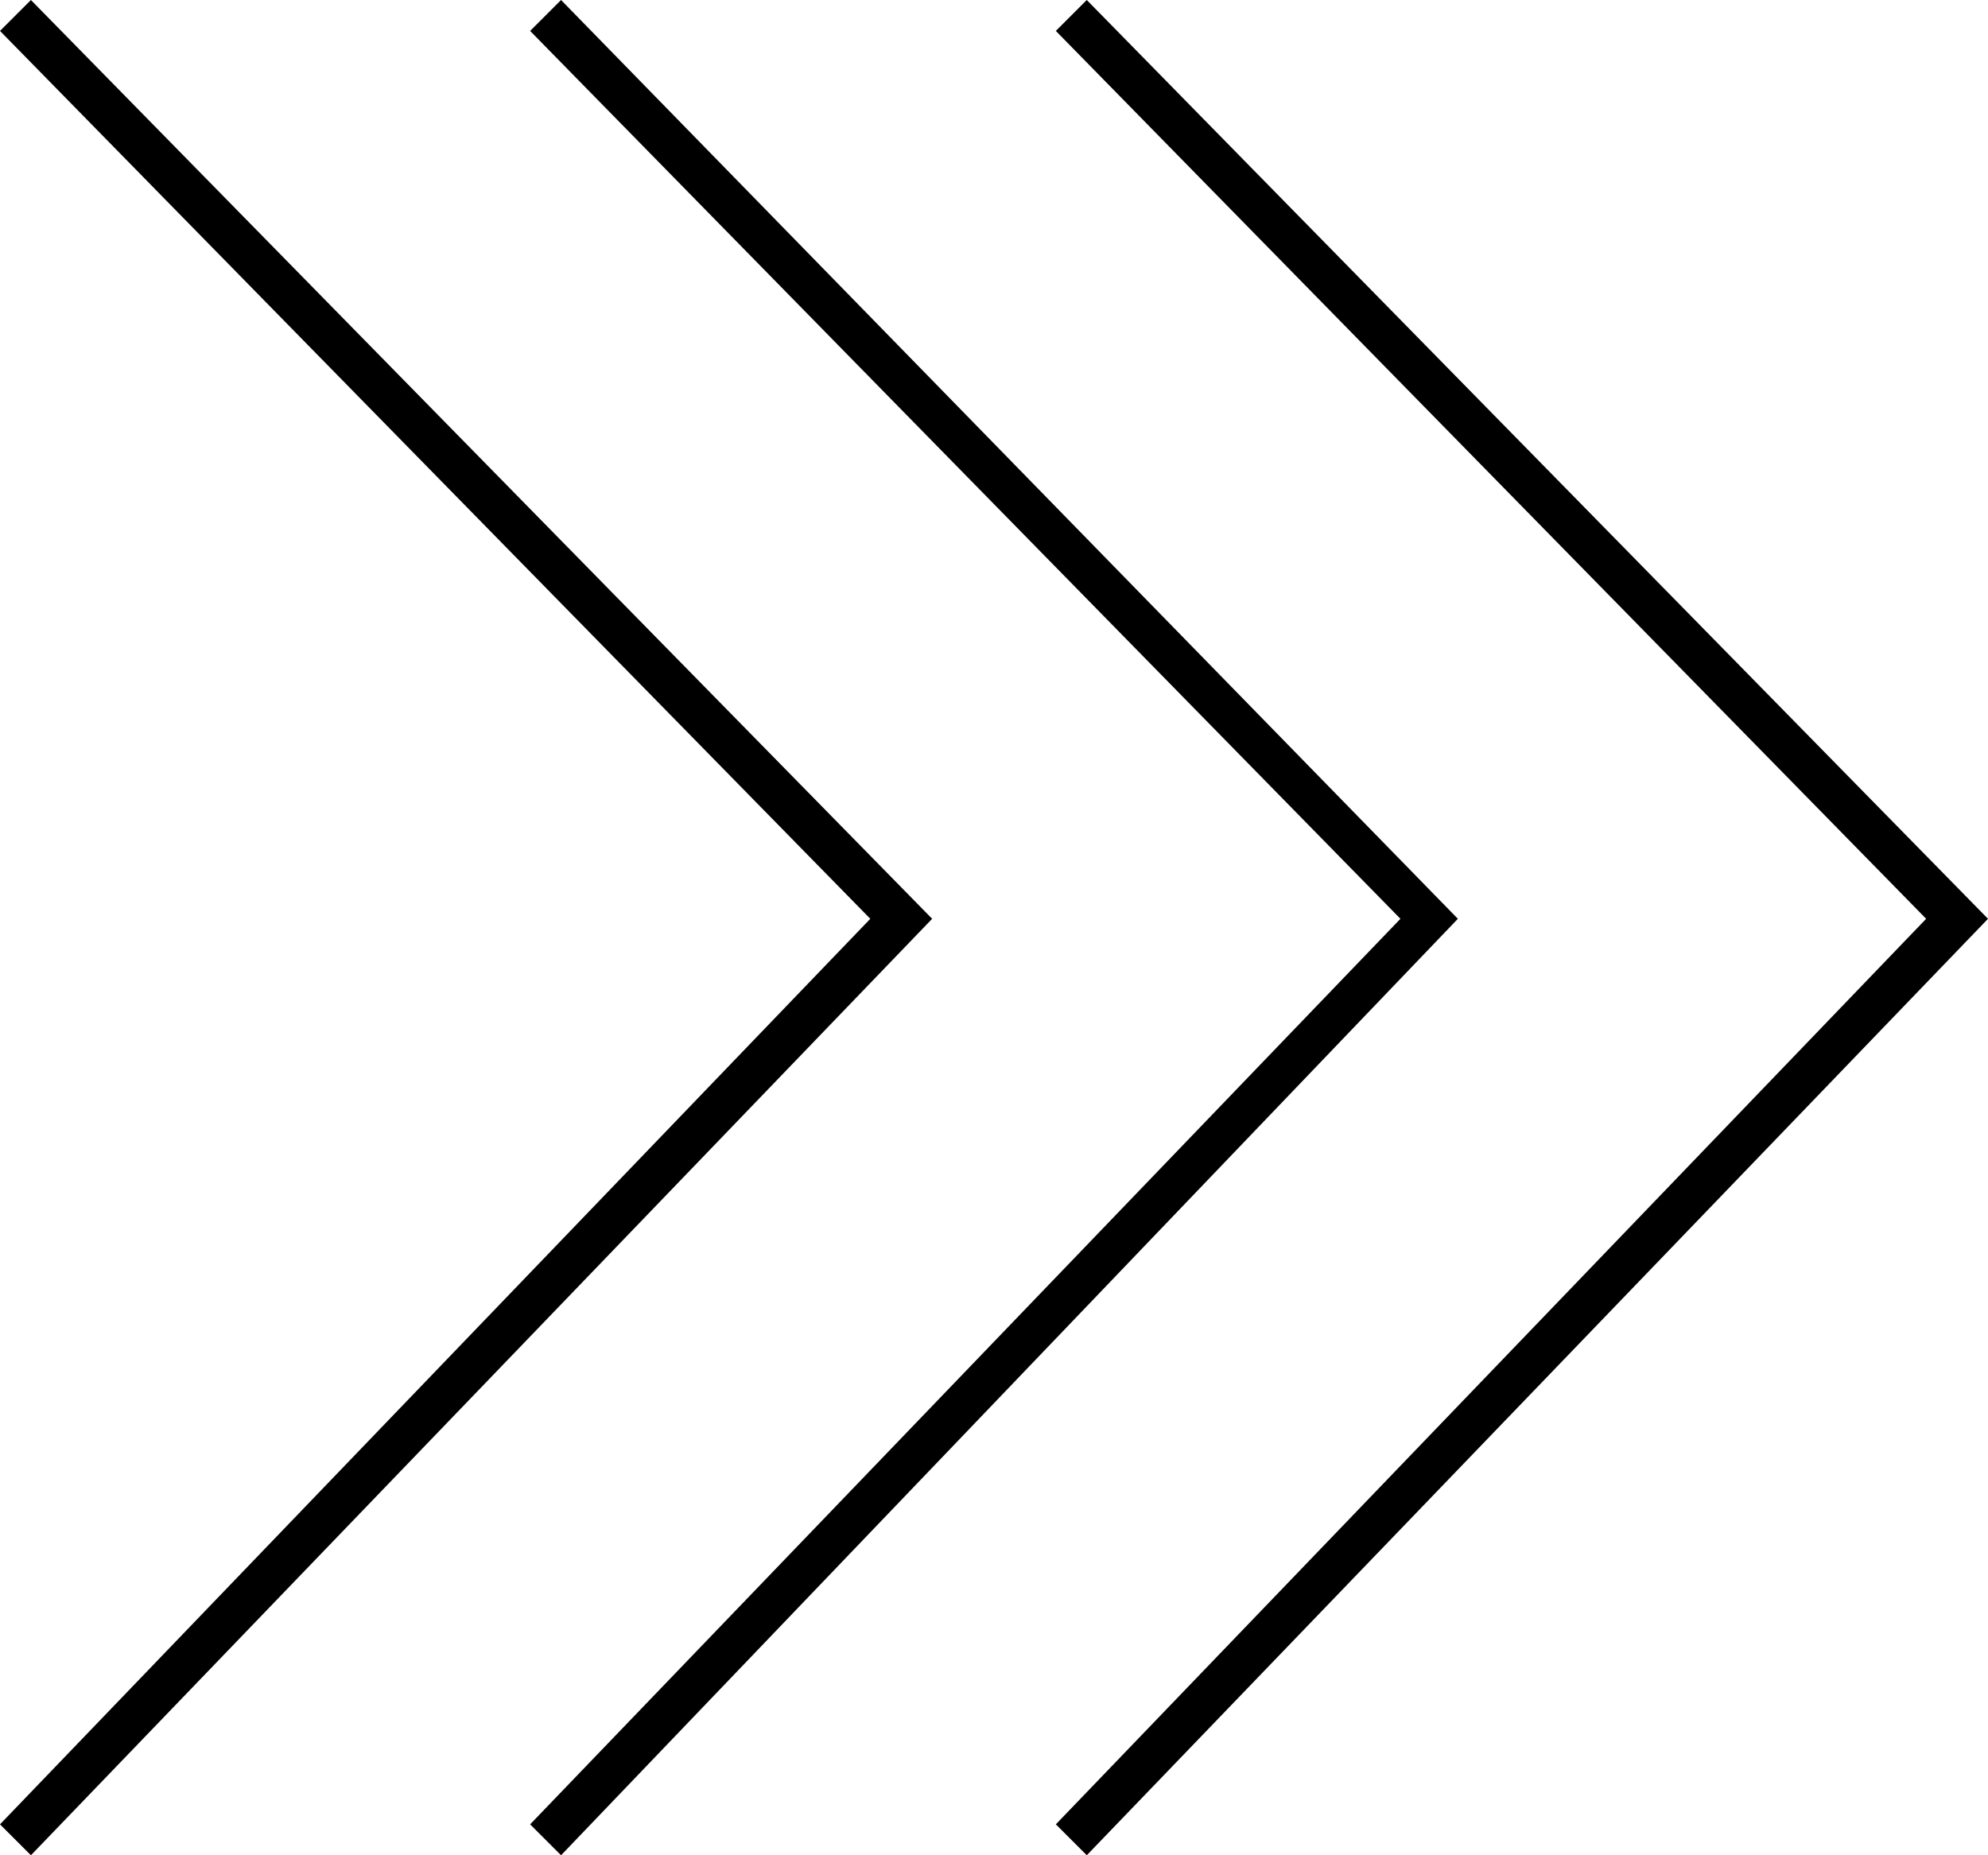 <?xml version="1.0" encoding="utf-8"?>
<!-- Generator: Adobe Illustrator 26.0.0, SVG Export Plug-In . SVG Version: 6.00 Build 0)  -->
<svg version="1.1" id="レイヤー_1" xmlns="http://www.w3.org/2000/svg" xmlns:xlink="http://www.w3.org/1999/xlink" x="0px"
	 y="0px" viewBox="0 0 45 42" style="enable-background:new 0 0 45 42;" xml:space="preserve">
<style type="text/css">
	.st0{fill:none;}
</style>
<g>
	<rect x="0" y="0" class="st0" width="45" height="42"/>
</g>
<g>
	<g>
		<polygon points="33,20.8 12.7,42 12,41.3 31.7,20.8 12,0.7 12.7,0 		"/>
		<polygon points="21.1,20.8 0.7,42 0,41.3 19.7,20.8 0,0.7 0.7,0 		"/>
		<polygon points="45,20.8 24.6,42 23.9,41.3 43.6,20.8 23.9,0.7 24.6,0 		"/>
	</g>
</g>
</svg>
